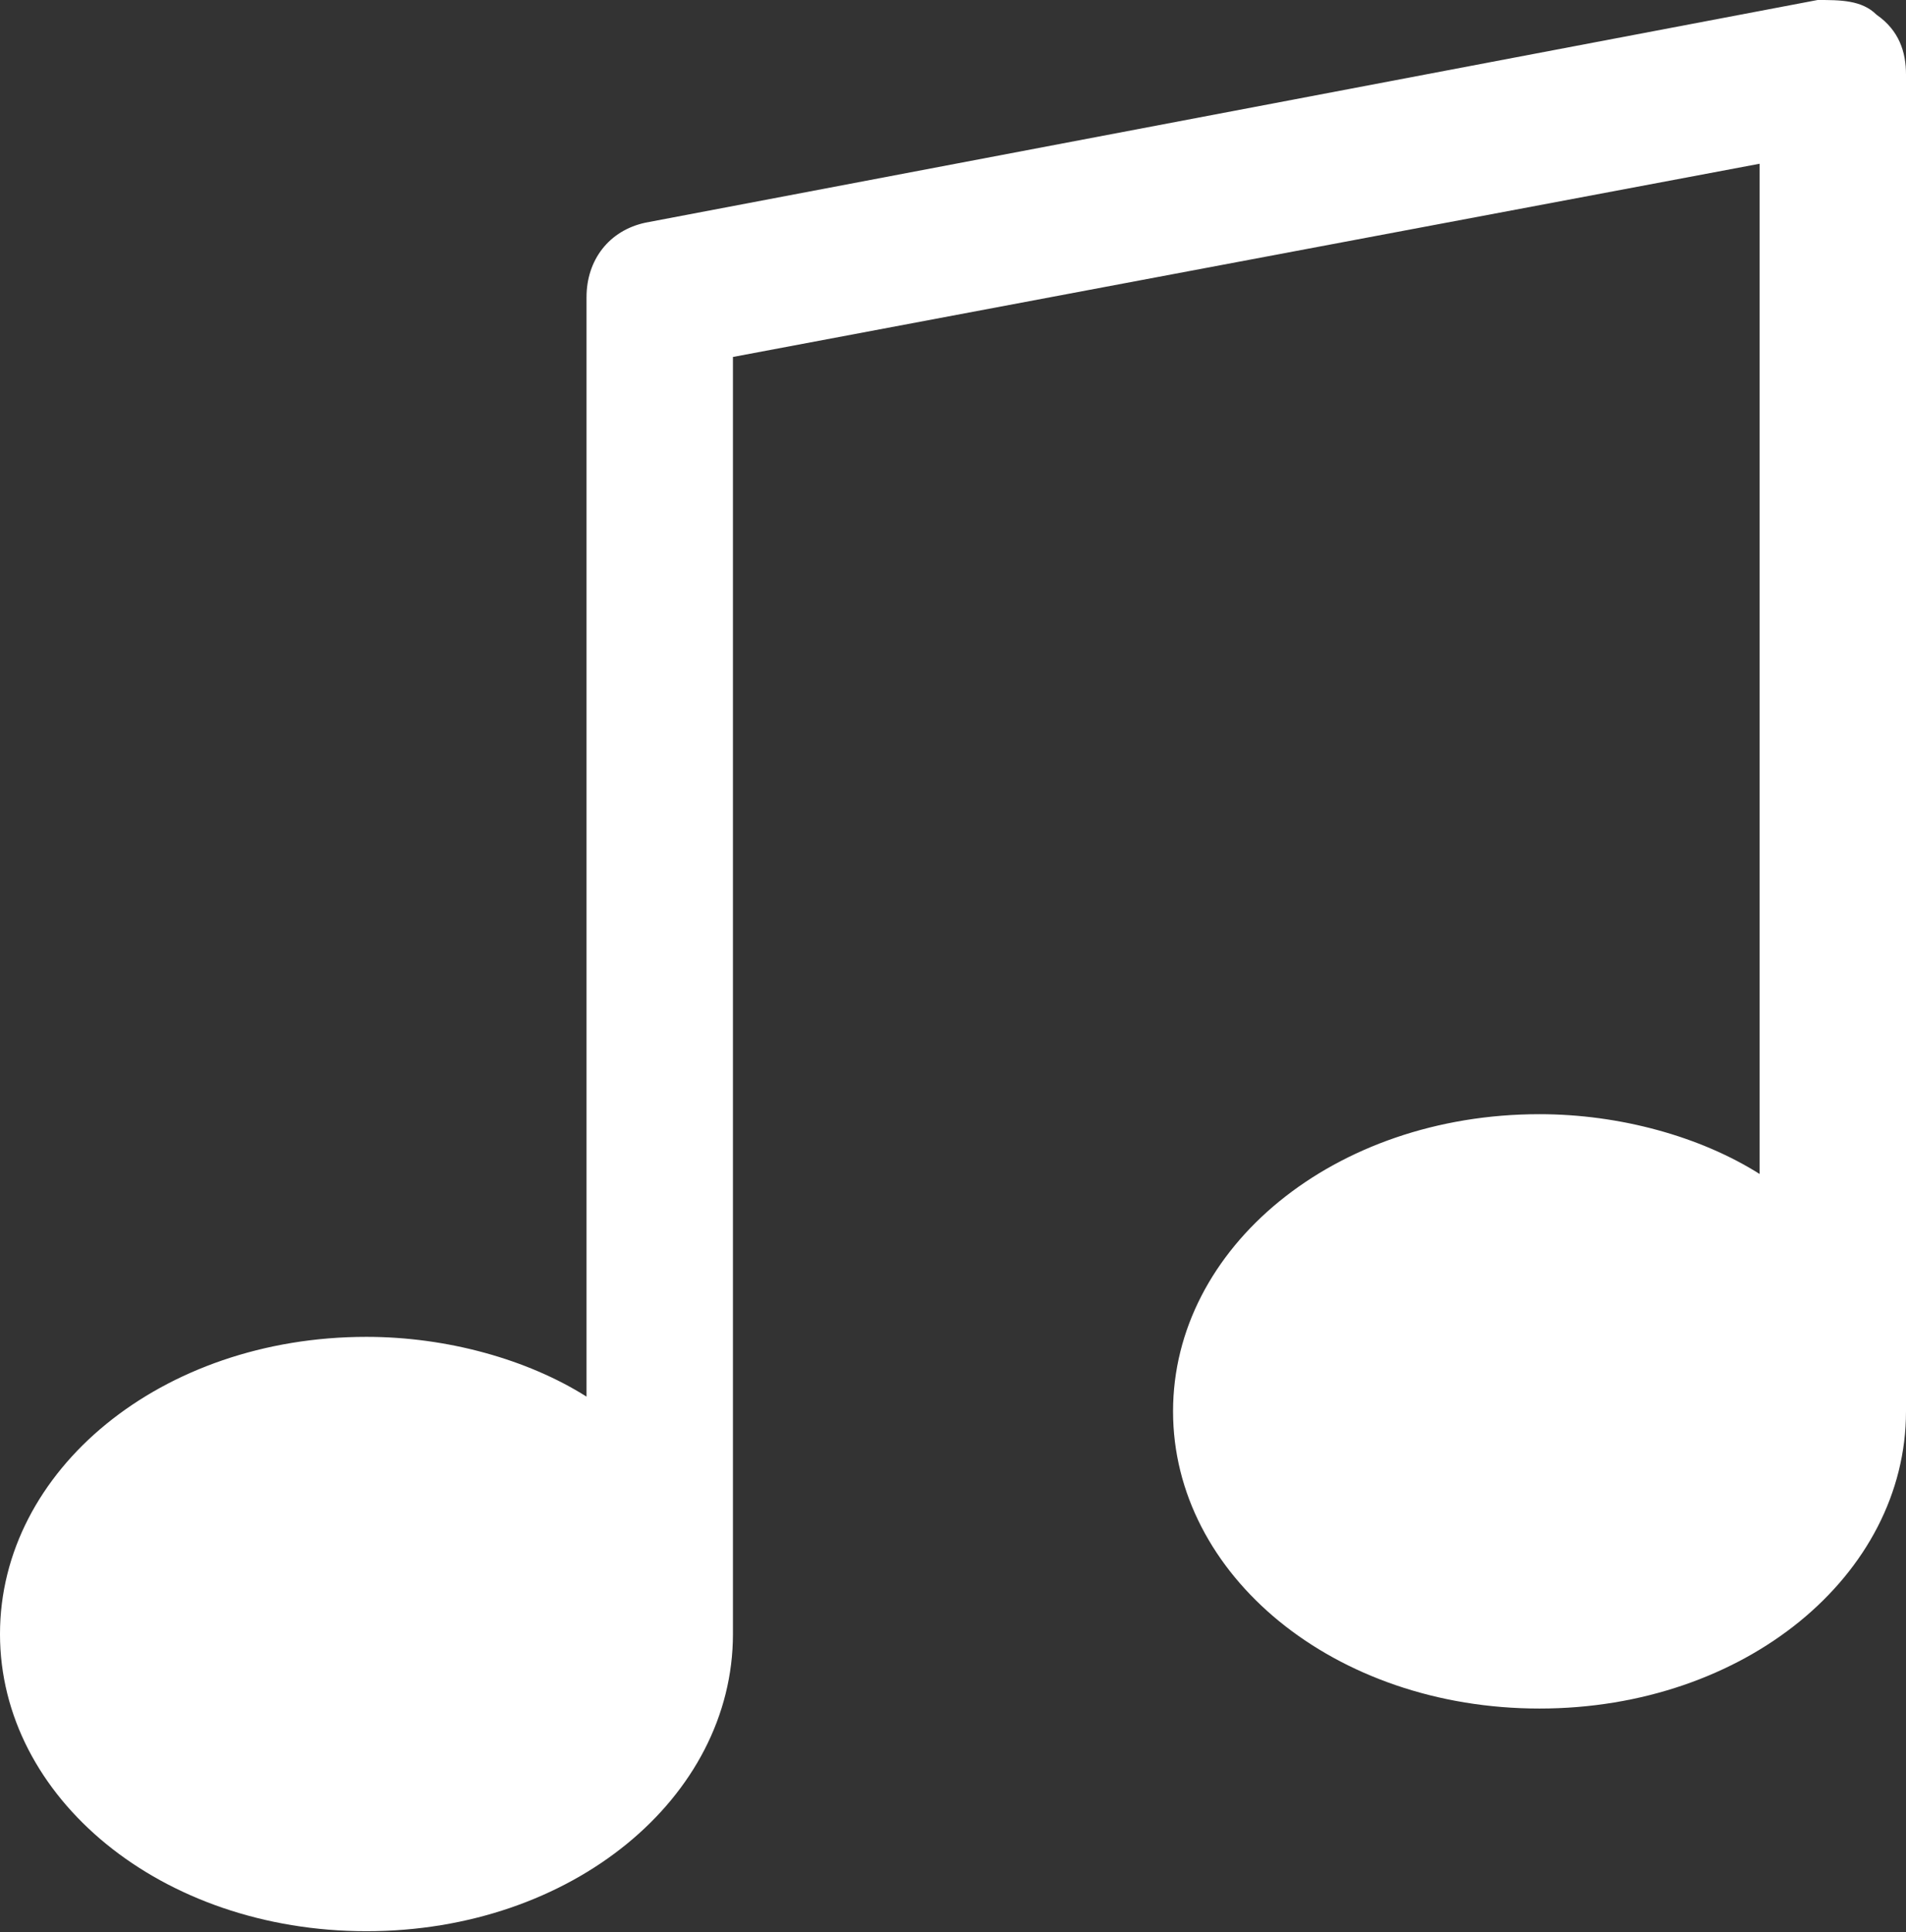 <?xml version="1.0" encoding="UTF-8"?>
<svg id="Layer_1" data-name="Layer 1" xmlns="http://www.w3.org/2000/svg" viewBox="0 0 22 22.3">
  <rect x="0" y="0" width="22" height="22.3" fill="#333333" stroke="none"/>
  <defs>
    <style>
      .cls-1 {
        fill: #fff;
      }
    </style>
  </defs>
  <path class="cls-1" d="m21.66.17c-.17-.17-.42-.17-.68-.17L7.45,2.57c-.42.09-.68.43-.68.86v12.69c-.68-.43-1.61-.69-2.54-.69-2.37,0-4.23,1.54-4.23,3.43s1.86,3.43,4.23,3.43,4.23-1.54,4.23-3.43V4.12l11.85-2.23v11.66c-.68-.43-1.61-.69-2.54-.69-2.37,0-4.23,1.54-4.23,3.43s1.86,3.43,4.23,3.43,4.23-1.54,4.23-3.43V.86c0-.26-.08-.51-.34-.69Z"/>
</svg>